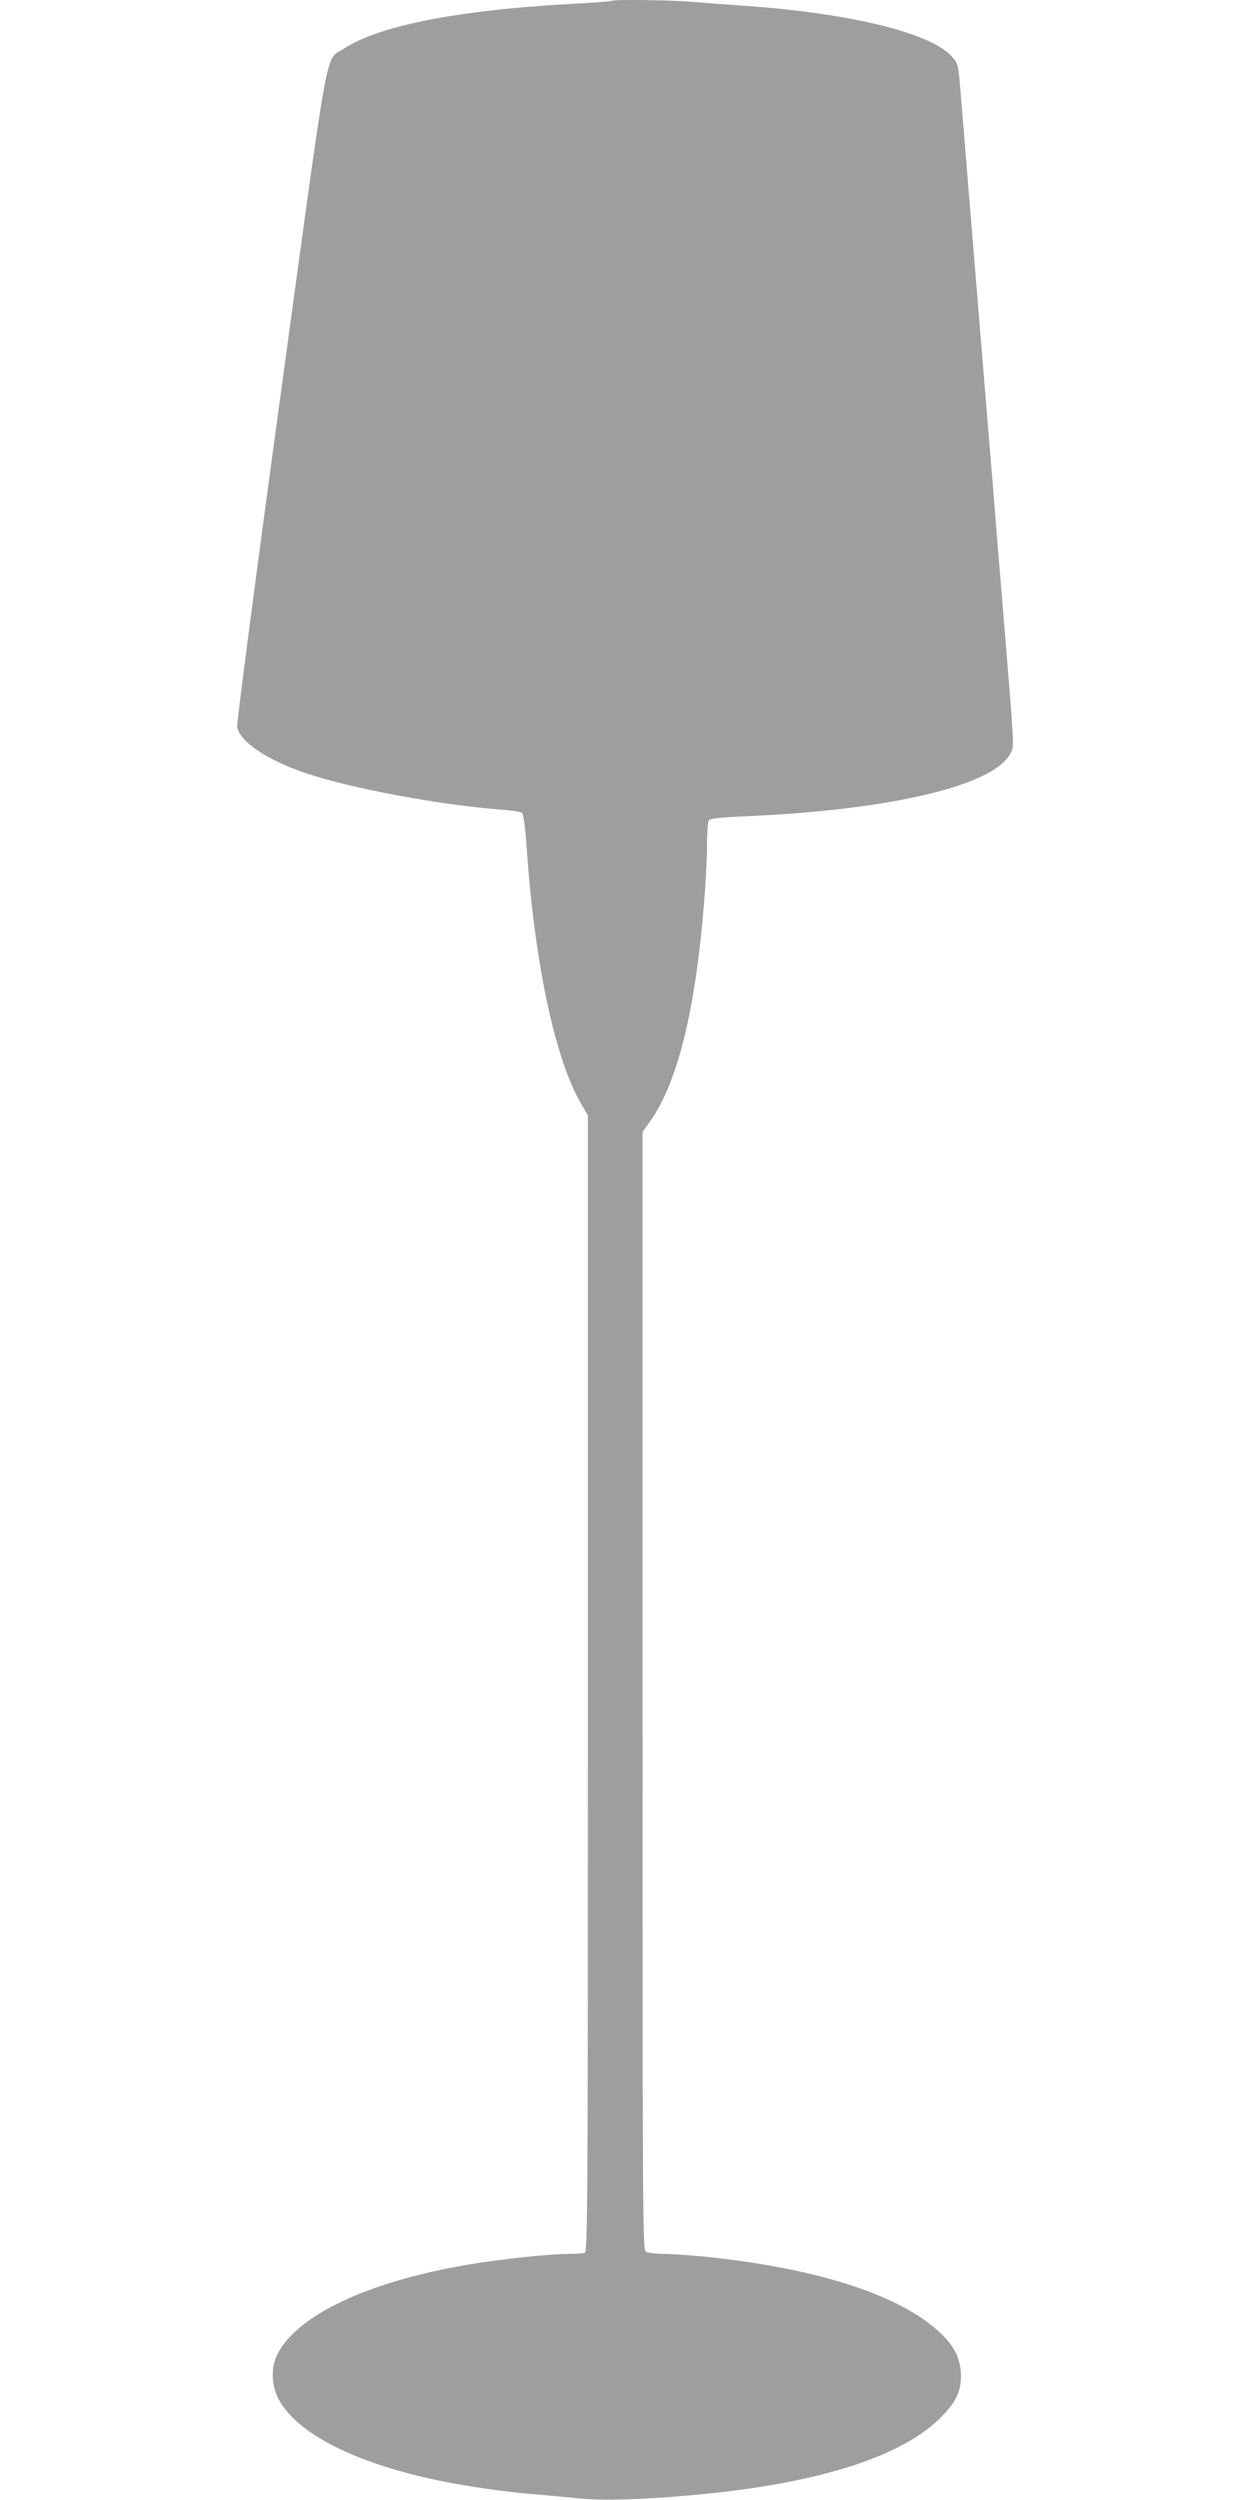 <?xml version="1.0" standalone="no"?>
<!DOCTYPE svg PUBLIC "-//W3C//DTD SVG 20010904//EN"
 "http://www.w3.org/TR/2001/REC-SVG-20010904/DTD/svg10.dtd">
<svg version="1.0" xmlns="http://www.w3.org/2000/svg"
 width="640pt" height="1280pt" viewBox="0 0 640 1280"
 preserveAspectRatio="xMidYMid meet">
<g transform="translate(0,1280) scale(0.1,-0.1)"
fill="#9e9e9e" stroke="none">
<path d="M3129 12795 c-3 -2 -95 -9 -204 -15 -577 -31 -987 -112 -1164 -229
-98 -65 -69 97 -323 -1763 -126 -920 -226 -1689 -224 -1708 11 -76 151 -171
356 -240 232 -78 685 -162 1004 -186 47 -4 90 -10 97 -15 9 -5 17 -62 26 -185
41 -592 146 -1083 282 -1312 l31 -53 0 -2908 c0 -2643 -1 -2909 -16 -2915 -9
-3 -46 -6 -83 -6 -99 0 -350 -27 -515 -55 -513 -87 -879 -260 -977 -462 -32
-65 -30 -153 5 -222 104 -204 480 -374 1010 -455 88 -14 217 -30 286 -35 69
-6 175 -16 235 -22 124 -13 325 -8 580 15 649 57 1093 198 1293 410 68 71 92
124 92 201 0 103 -47 180 -163 269 -218 167 -620 287 -1139 341 -81 8 -179 15
-218 15 -39 0 -80 5 -91 10 -19 11 -19 53 -19 2873 l0 2862 36 50 c142 198
234 567 279 1123 8 97 15 229 15 292 0 63 4 121 9 129 7 11 54 16 197 22 745
33 1270 159 1349 325 18 39 22 -21 -45 799 -12 138 -30 358 -40 490 -24 294
-113 1370 -140 1705 -11 135 -25 310 -32 390 -12 144 -12 144 -46 182 -109
120 -520 221 -1057 258 -88 6 -207 15 -265 20 -107 10 -413 14 -421 5z"/>
</g>
</svg>
